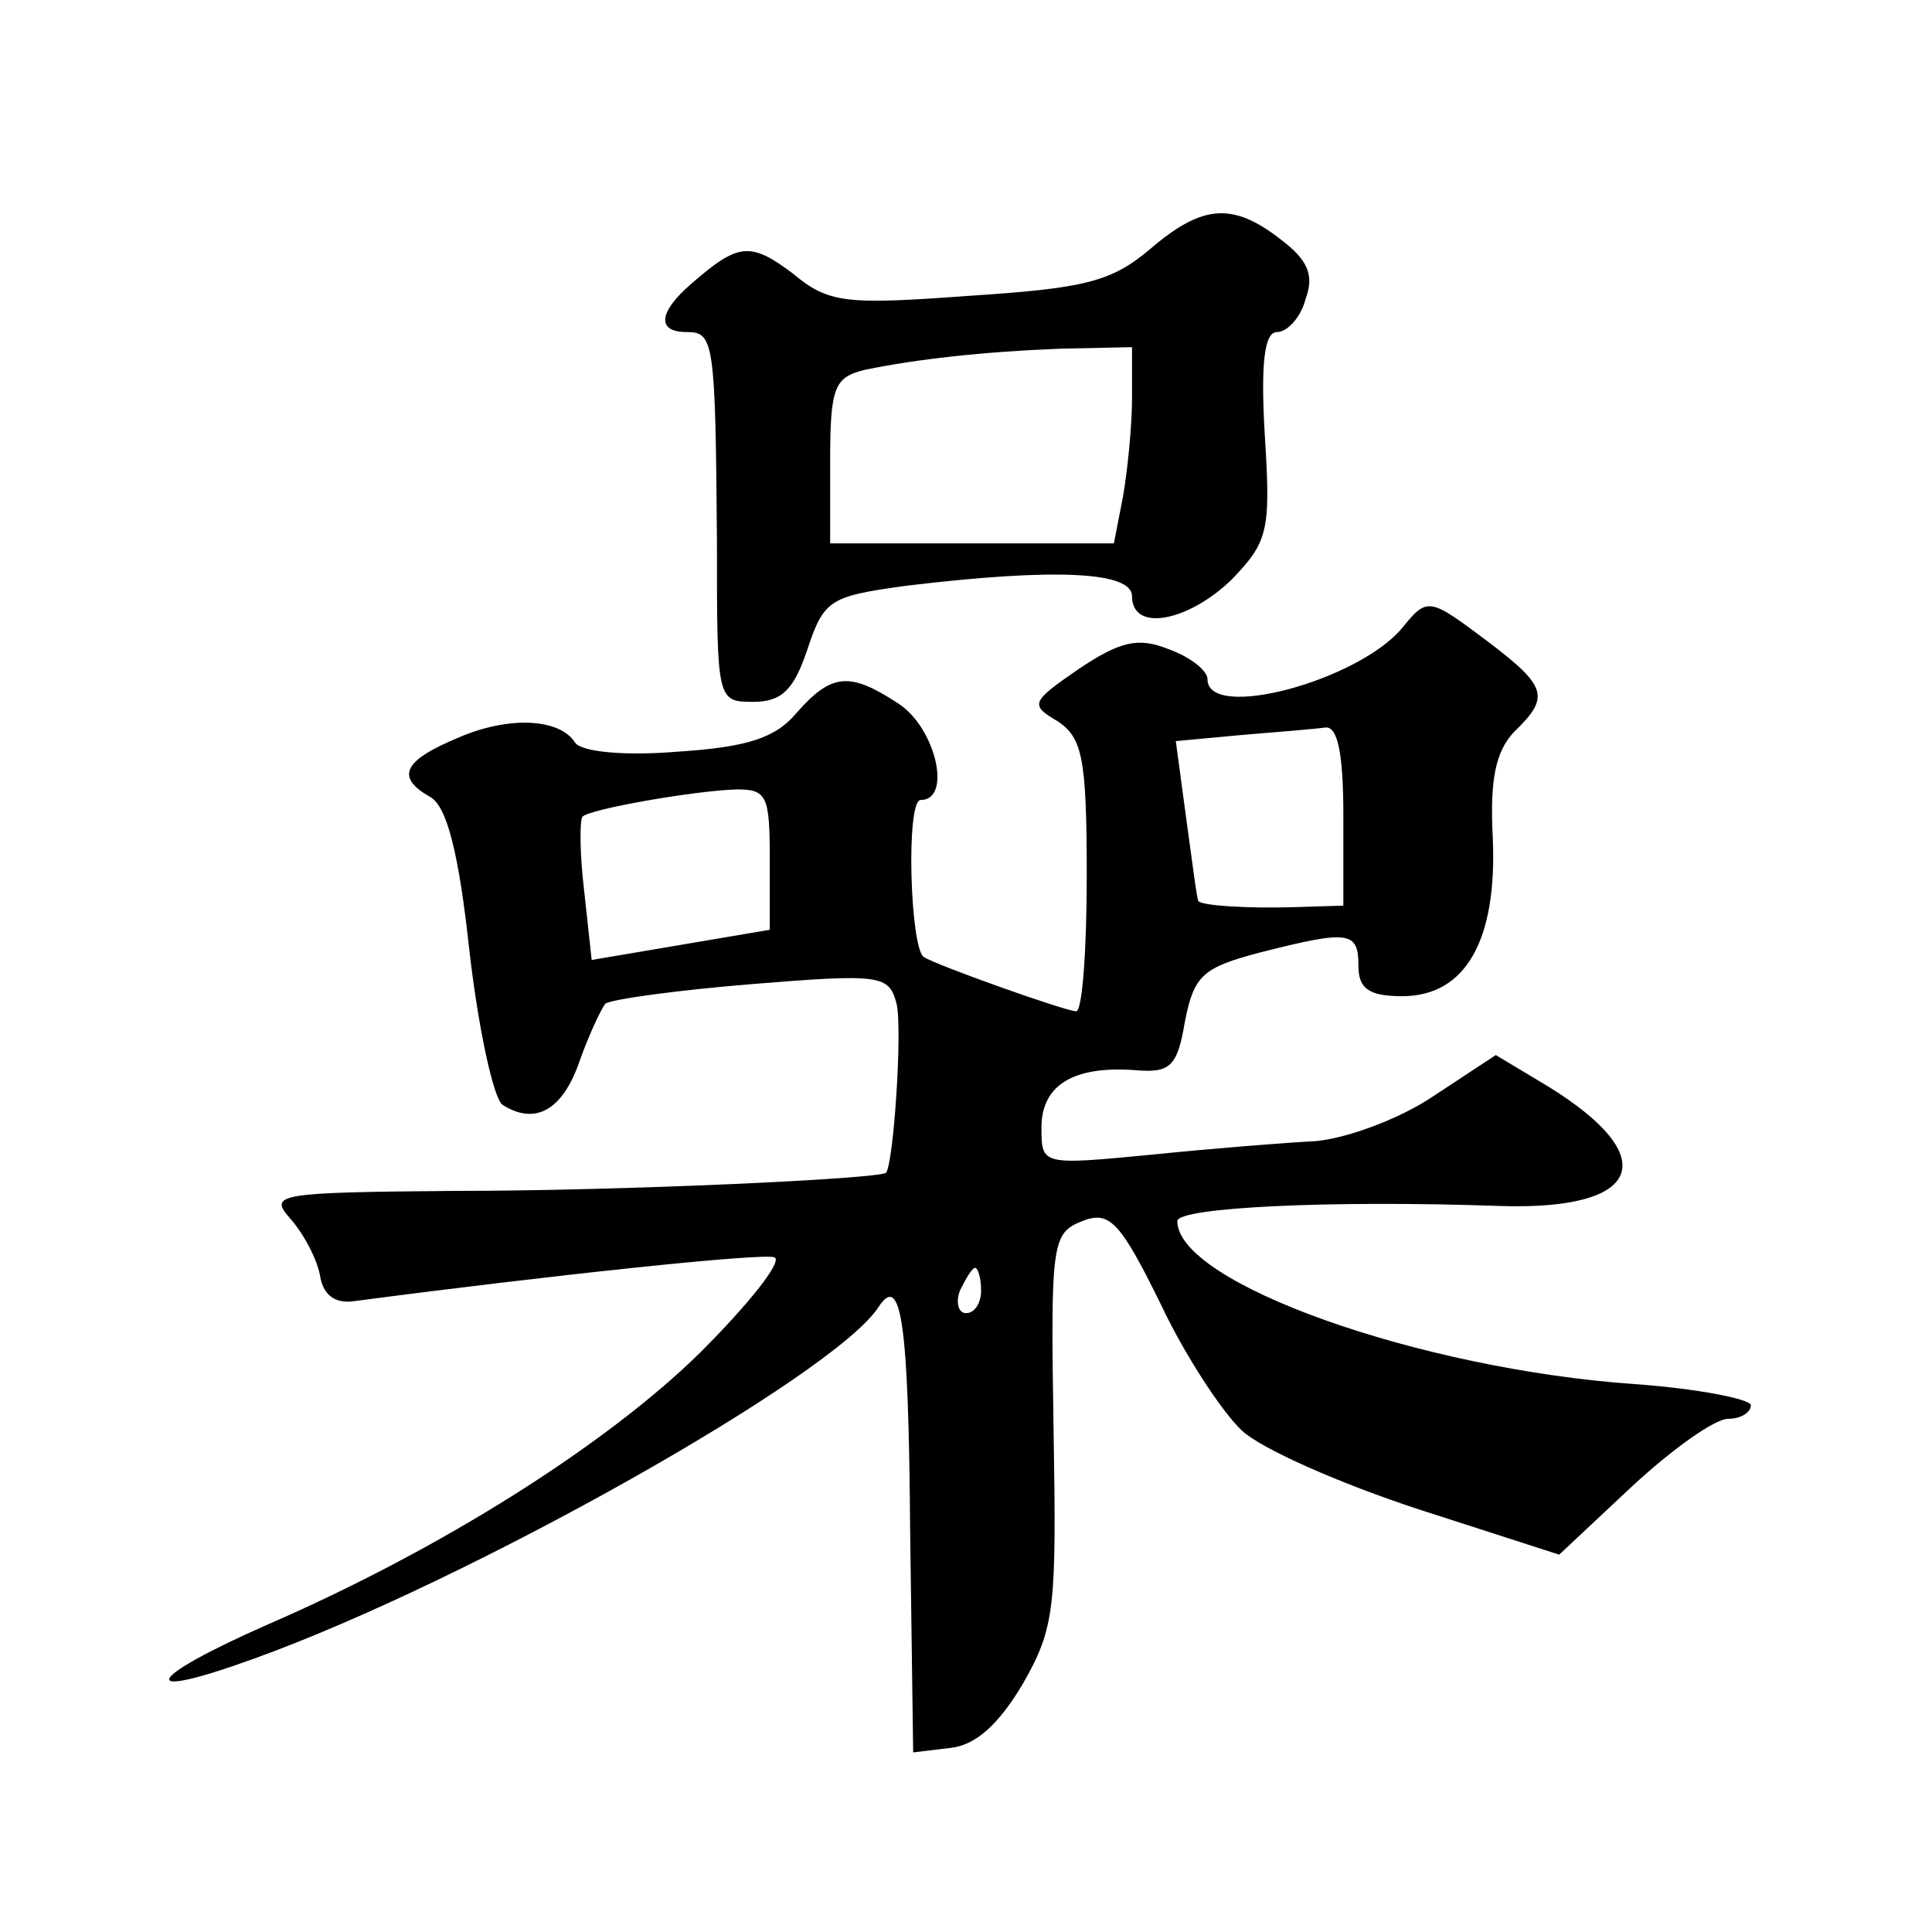 <?xml version="1.0" standalone="no"?>
<!DOCTYPE svg PUBLIC "-//W3C//DTD SVG 20010904//EN"
 "http://www.w3.org/TR/2001/REC-SVG-20010904/DTD/svg10.dtd">
<svg version="1.0" xmlns="http://www.w3.org/2000/svg"
 width="128pt" height="128pt" viewBox="0 0 128 128"
 preserveAspectRatio="xMidYMid meet">
<g transform="translate(0,128) scale(0.1,-0.1)"
fill="#0" stroke="none">
<path d="M762 1115 c-26 -22 -44 -26 -120 -31 -82 -6 -93 -5 -117 15 -28 21 -36
20 -67 -7 -22 -19 -23 -32 -3 -32 18 0 19 -6 20 -140 0 -104 0 -105 24 -105 19
0 27 8 36 35 11 33 15 35 66 42 100 12 149 9 149 -7 0 -24 37 -17 66 11 24 25 26
32 22 95 -3 50 0 69 8 69 7 0 16 10 19 22 6 16 1 26 -16 39 -32 25 -52 24 -87 -6z
m-12 -99 c0 -18 -3 -48 -6 -65 l-6 -31 -94 0 -94 0 0 55 c0 49 3 55 23 60 34 7
78 12 130 14 l47 1 0 -34z M929 864 c-29 -35 -129 -62 -129 -34 0 6 -12 15 -26
20 -20 8 -32 5 -59 -13 -32 -22 -33 -24 -14 -35 16 -11 19 -24 19 -102 0 -50 -3
-90 -7 -90 -7 0 -94 31 -101 36 -9 6 -12 104 -2 104 21 0 10 48 -15 64 -32 21 -44
20 -67 -6 -14 -17 -33 -23 -79 -26 -36 -3 -64 0 -68 6 -10 16 -44 18 -78 3 -36
-15 -41 -26 -18 -39 11 -6 19 -37 26 -102 6 -52 16 -98 22 -102 22 -14 40 -3 51
29 6 17 14 34 17 38 4 3 48 9 97 13 86 7 91 6 96 -13 4 -17 -2 -106 -7 -112 -5
-4 -173 -12 -286 -12 -117 -1 -123 -2 -109 -18 9 -10 18 -27 20 -38 2 -13 10 -19
23 -17 129 17 270 32 278 29 6 -2 -16 -30 -49 -63 -62 -61 -171 -130 -286 -180
-82 -36 -90 -52 -10 -23 142 51 385 188 414 233 15 23 20 -9 21 -149 l2 -146 25
3 c17 2 32 16 48 43 21 37 22 50 20 169 -2 123 -1 129 19 137 18 7 25 0 52 -55
16 -34 41 -72 54 -84 13 -12 65 -35 117 -52 l93 -30 48 45 c27 25 55 45 64 45 8
0 15 4 15 9 0 4 -35 11 -77 14 -143 10 -303 67 -303 108 0 9 101 14 214 10 94 -3
108 32 32 79 l-35 21 -41 -27 c-22 -15 -57 -28 -78 -30 -20 -1 -70 -5 -109 -9 -73
-7 -73 -7 -73 18 0 28 21 41 62 38 23 -2 28 2 33 32 6 31 12 36 50 46 59 15 65
14 65 -9 0 -15 7 -20 29 -20 42 0 63 37 60 105 -2 39 2 57 14 70 24 23 22 30 -16
59 -40 30 -41 31 -58 10z m-39 -124 l0 -60 -32 -1 c-31 -1 -62 1 -64 4 -1 1 -4
25 -8 54 l-7 52 43 4 c24 2 49 4 56 5 8 1 12 -16 12 -58z m-380 -29 l0 -47 -59
-10 -59 -10 -5 46 c-3 25 -3 47 -1 49 5 5 73 17 102 18 20 0 22 -4 22 -46z m140
-286 c0 -8 -4 -15 -10 -15 -5 0 -7 7 -4 15 4 8 8 15 10 15 2 0 4 -7 4 -15z"/>
</g>
</svg>
